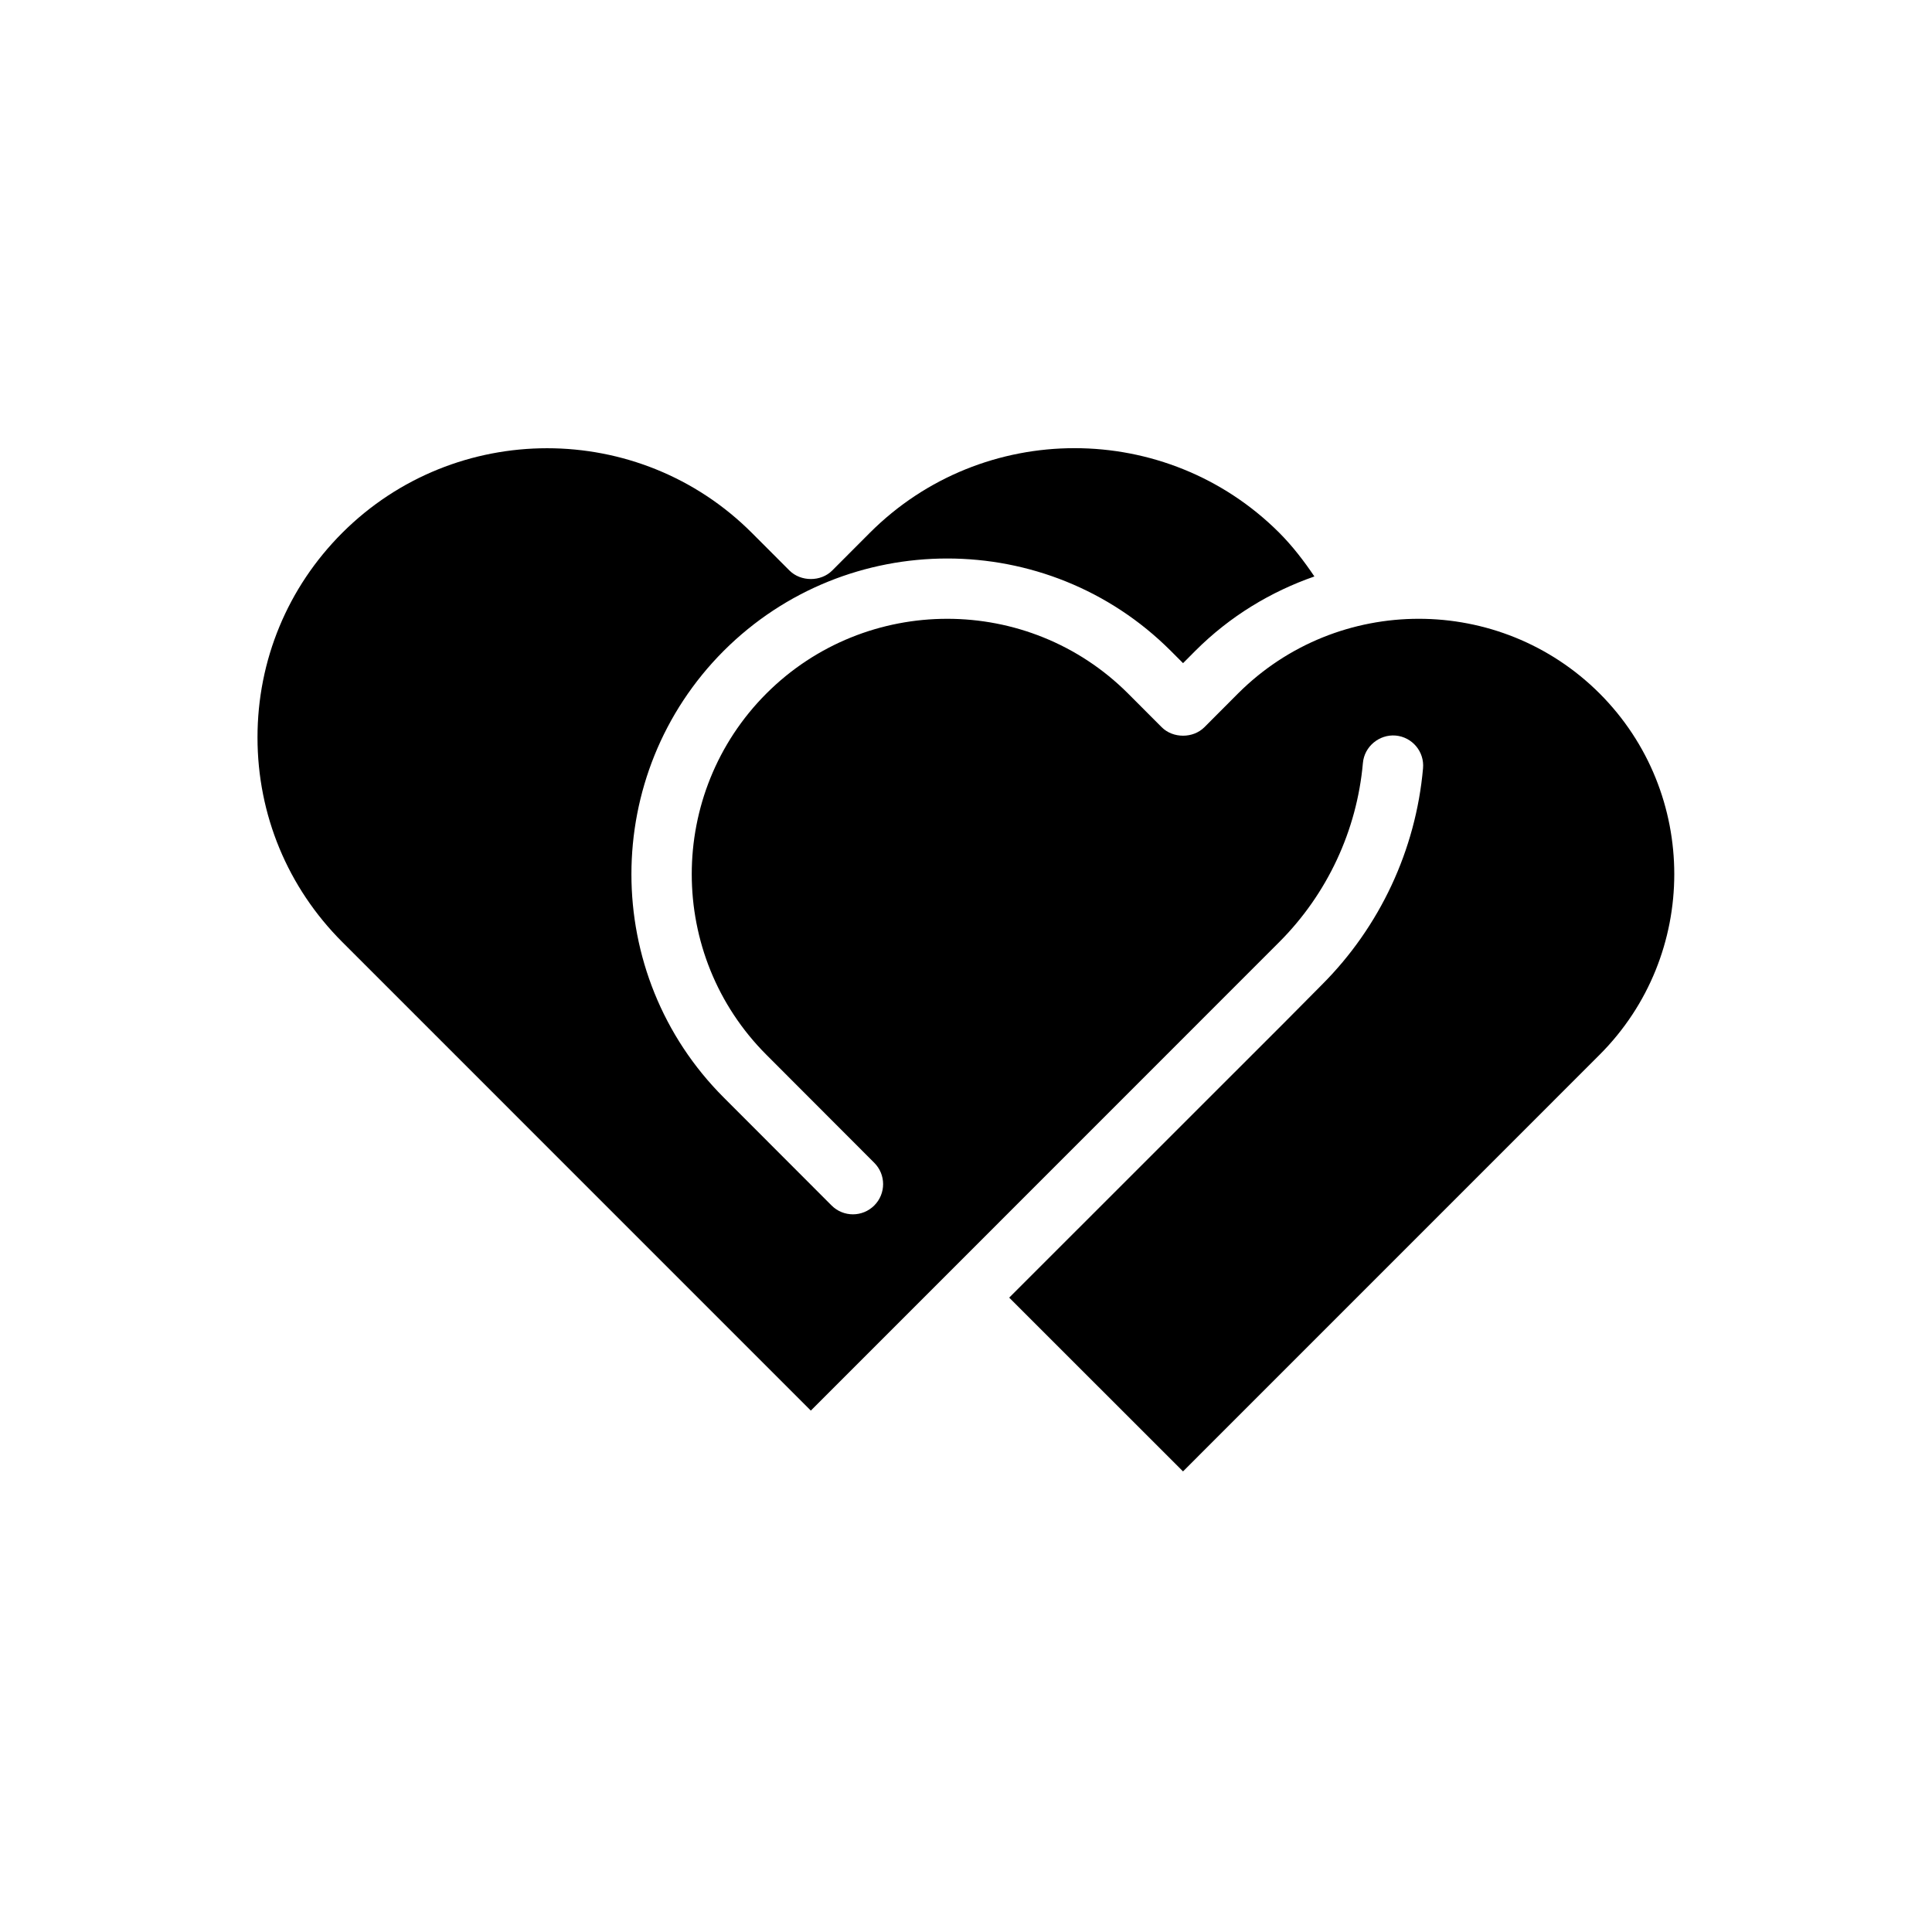 <svg xmlns="http://www.w3.org/2000/svg" id="icon" viewBox="0 0 64 64"><path d="m52.988 22.971c-3.303-3.297-8.674-3.297-11.975 0l-1.115 1.118c-.375.376-1.041.376-1.416 0l-1.117-1.119c-3.301-3.296-8.674-3.295-11.975.001-3.3 3.302-3.3 8.673.001 11.973l3.57 3.575c.391.39.391 1.023 0 1.414s-1.023.391-1.414 0l-3.572-3.576c-4.078-4.078-4.078-10.717.002-14.8 4.082-4.074 10.721-4.075 14.803 0l.41.411.408-.41c1.148-1.148 2.503-1.96 3.943-2.462-.346-.513-.723-1.005-1.164-1.448-3.741-3.736-9.823-3.736-13.561 0l-1.248 1.251c-.375.376-1.039.376-1.416 0l-1.25-1.251c-3.736-3.733-9.821-3.733-13.562.001-1.812 1.812-2.81 4.22-2.81 6.78s.998 4.968 2.81 6.778l15.52 15.521 15.514-15.518c1.592-1.592 2.576-3.699 2.774-5.936.049-.549.545-.953 1.084-.908.551.049.957.534.908 1.084-.239 2.703-1.43 5.25-3.35 7.17l-1.242 1.252-9.117 9.114 5.758 5.756 13.795-13.797c3.304-3.3 3.304-8.672.004-11.974z"></path></svg>